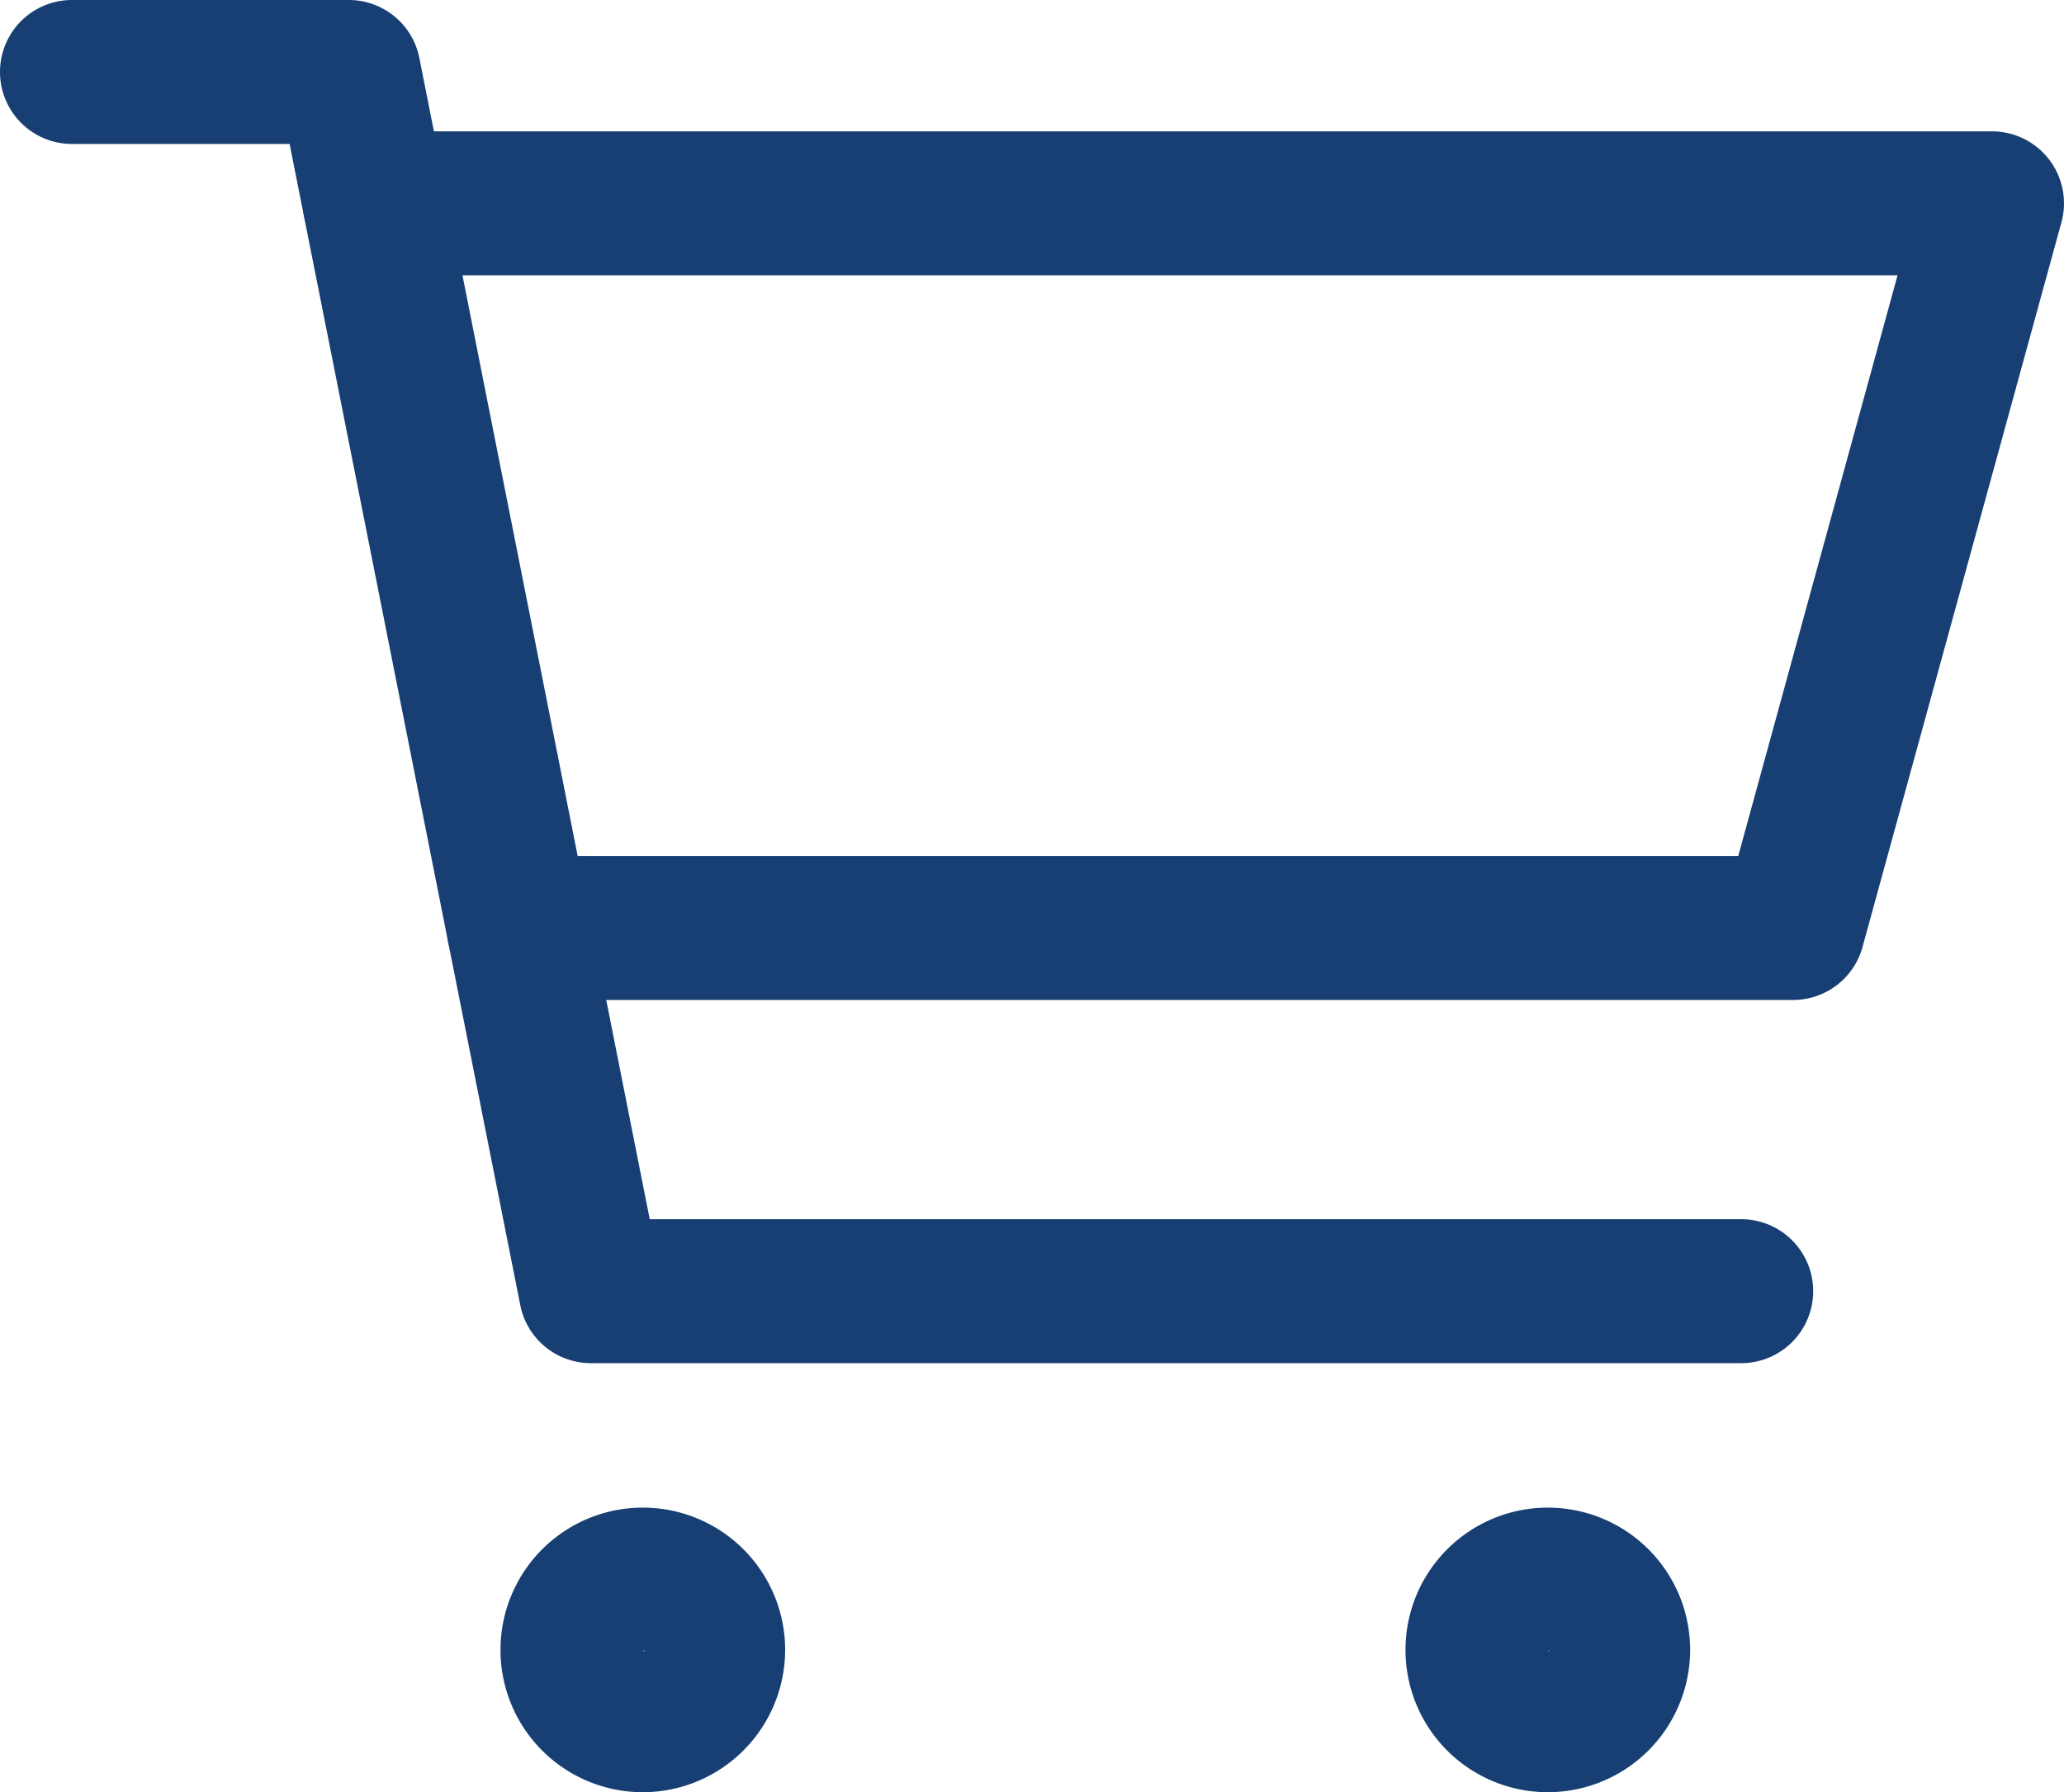 <svg id="Grupo_1" data-name="Grupo 1" xmlns="http://www.w3.org/2000/svg" width="28.67" height="24.901" viewBox="0 0 28.67 24.901">
  <g id="Grupo_16" data-name="Grupo 16">
    <path id="Caminho_1" data-name="Caminho 1" d="M24.186,18.939H8.208a1,1,0,0,1-.981-.806L4.023,2H1A1,1,0,0,1,1,0H4.844a1,1,0,0,1,.981.805l3.2,16.134H24.186a1,1,0,0,1,0,2Z" fill="#173F73"/>
    <path id="Caminho_2" data-name="Caminho 2" d="M24.907,13.893H7.206a1,1,0,0,1,0-2H24.145l2.213-8.068H5.207a1,1,0,0,1,0-2H27.67a1,1,0,0,1,.964,1.265L25.871,13.158A1,1,0,0,1,24.907,13.893Z" fill="#173F73"/>
    <path id="Caminho_3" data-name="Caminho 3" d="M8.929,24.9a1.977,1.977,0,1,1,1.977-1.977A1.979,1.979,0,0,1,8.929,24.9Zm.023-1.977-.023.023A.023.023,0,0,0,8.952,22.924Z" fill="#173F73"/>
    <path id="Caminho_4" data-name="Caminho 4" d="M21.5,24.9a1.977,1.977,0,1,1,1.977-1.977A1.979,1.979,0,0,1,21.5,24.9Zm.023-1.977-.023.023A.023.023,0,0,0,21.521,22.924Z" fill="#173F73"/>
  </g>
</svg>
